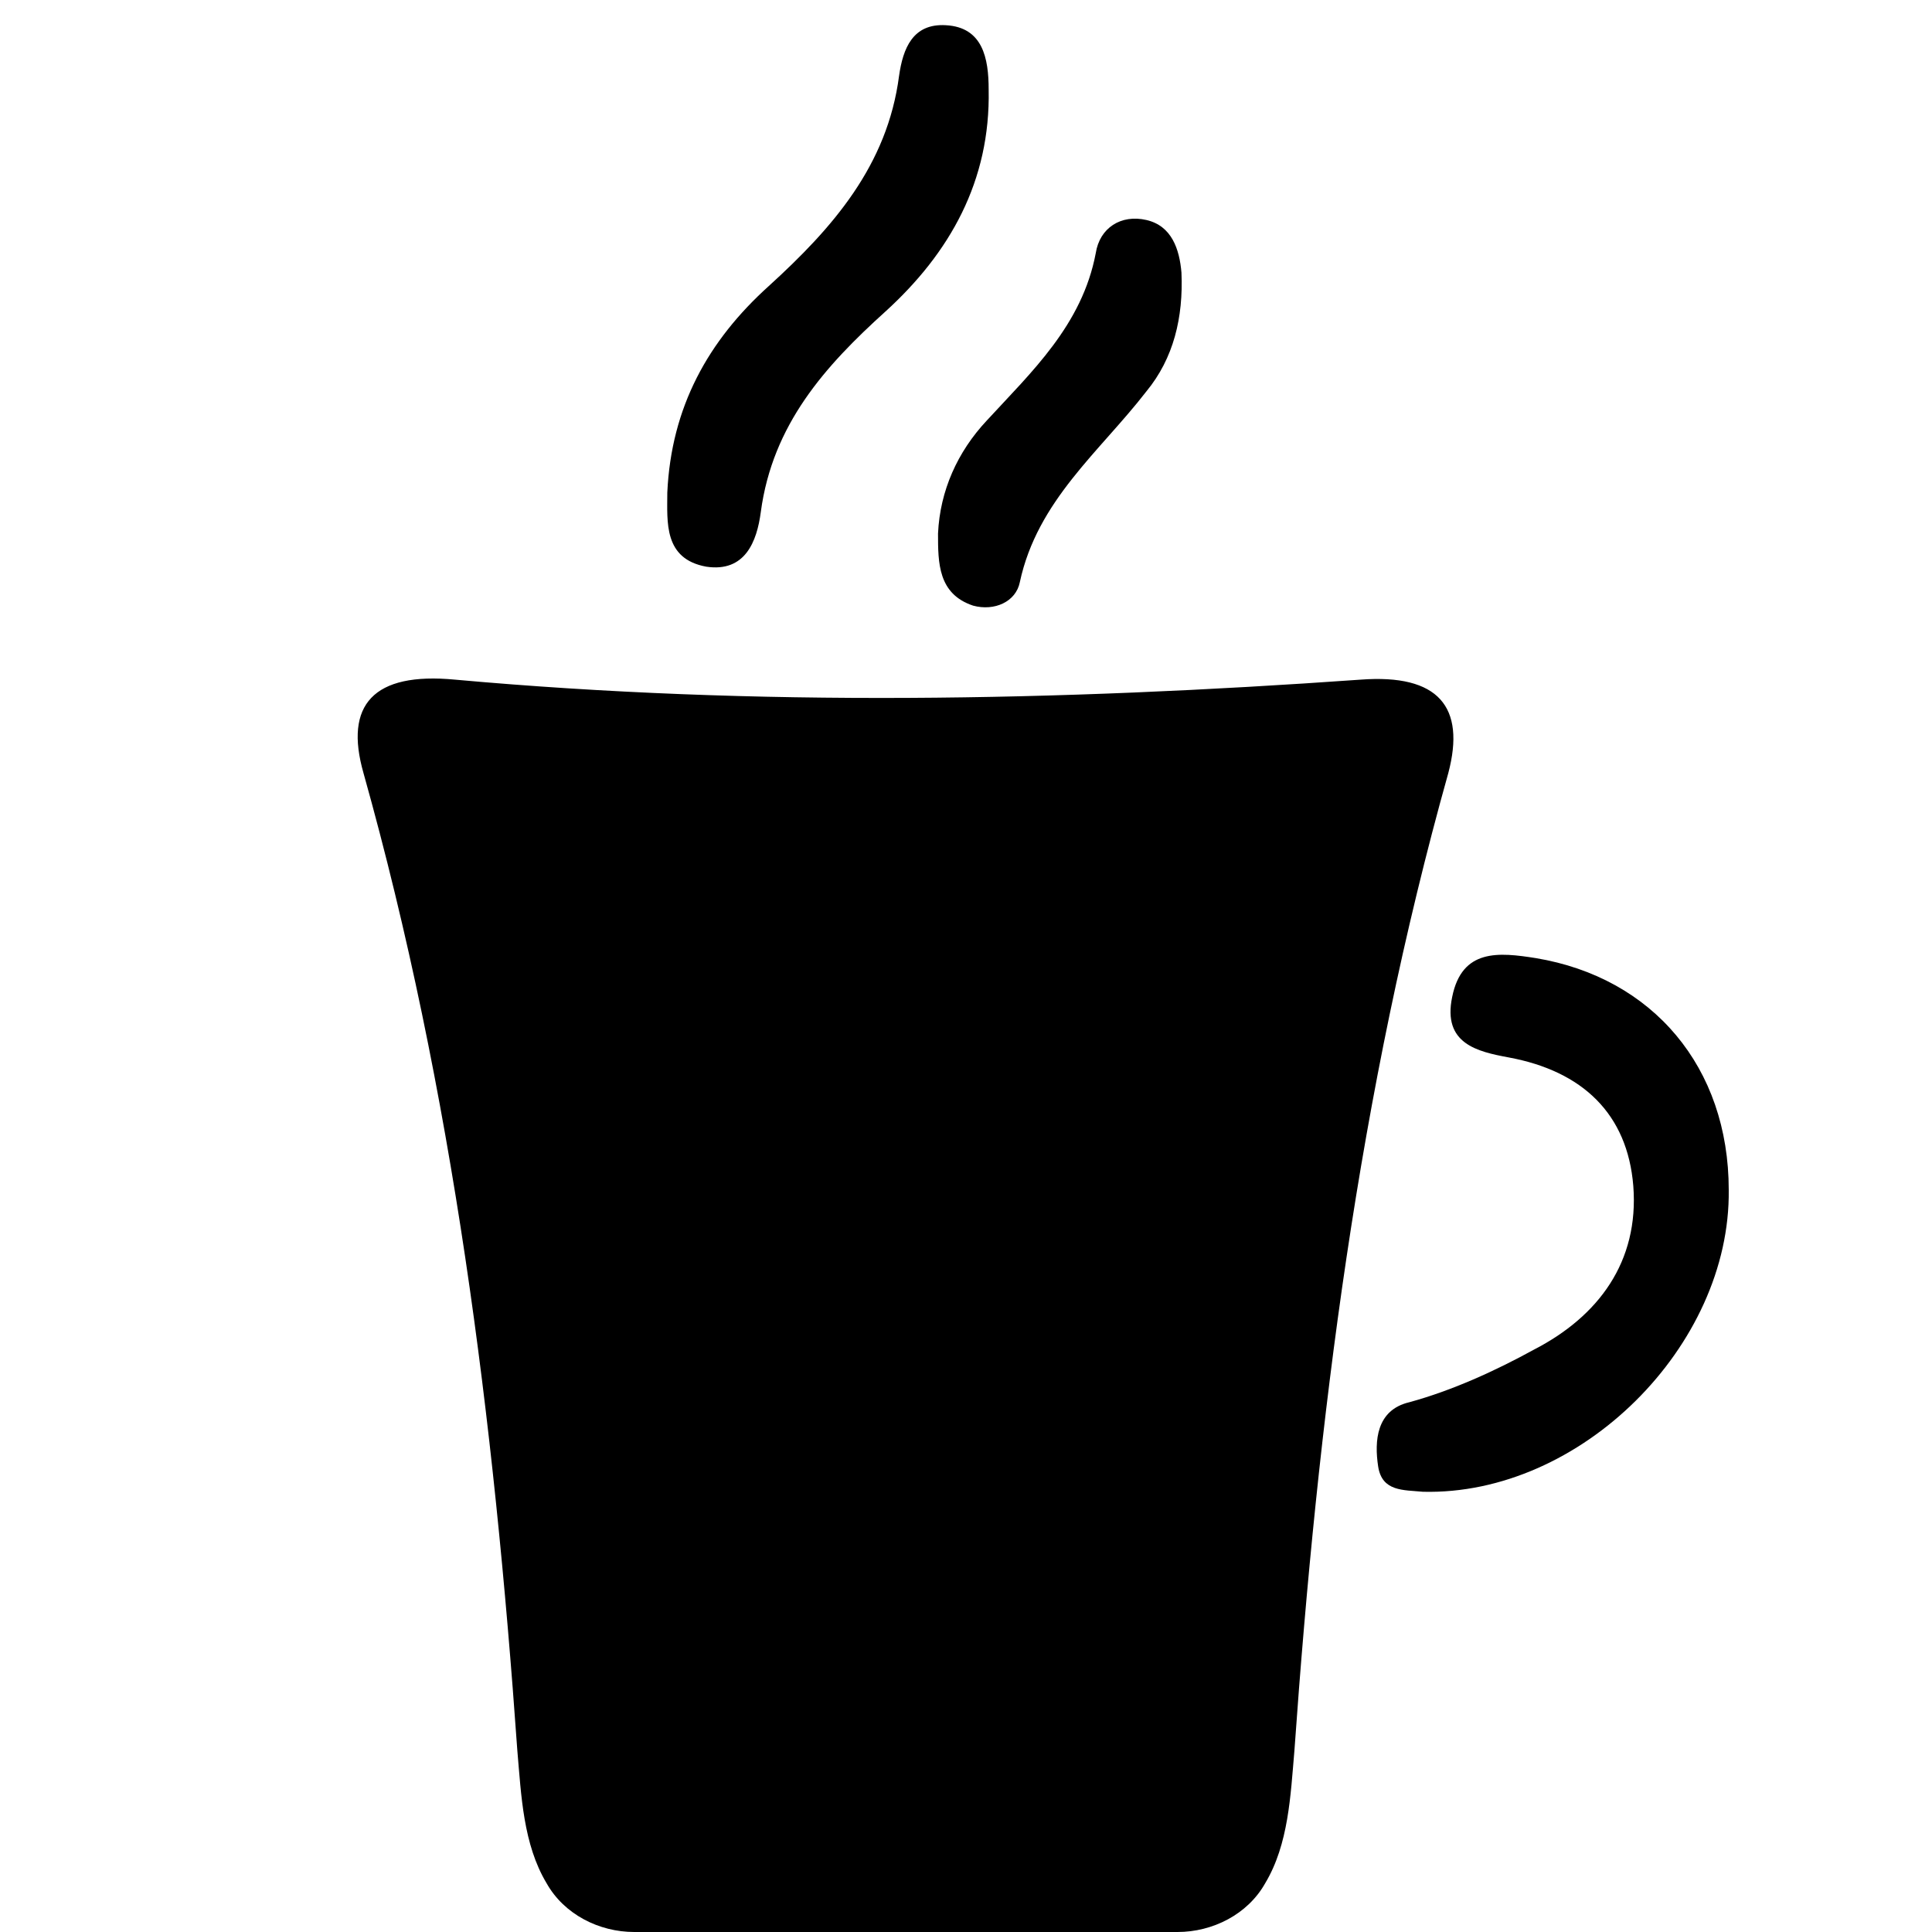 <?xml version="1.0" encoding="utf-8"?>
<!-- Generator: Adobe Illustrator 15.1.0, SVG Export Plug-In . SVG Version: 6.00 Build 0)  -->
<!DOCTYPE svg PUBLIC "-//W3C//DTD SVG 1.1//EN" "http://www.w3.org/Graphics/SVG/1.1/DTD/svg11.dtd">
<svg version="1.1" id="Layer_1" xmlns="http://www.w3.org/2000/svg" xmlns:xlink="http://www.w3.org/1999/xlink" x="0px" y="0px"
	 width="96px" height="96px" viewBox="0 0 96 96" enable-background="new 0 0 96 96" xml:space="preserve">
<g>
	<path d="M67.609,33.771c-15,1.064-29.999,1.354-45,0c-4.065-0.388-5.515,1.257-4.547,4.644c4.451,15.872,6.483,32.128,7.645,48.581
		c0.193,2.227,0.291,4.645,1.452,6.58C28.03,95.127,29.771,96,31.513,96h26.999c1.741,0,3.485-0.873,4.355-2.424
		c1.163-1.936,1.259-4.354,1.451-6.58c1.162-16.453,3.193-32.709,7.647-48.581C72.836,35.125,71.482,33.48,67.609,33.771z"/>
	<path d="M76.319,47.609c-1.84-0.291-3.678-0.483-4.162,1.934c-0.483,2.326,1.259,2.711,2.808,3c3.677,0.68,5.904,2.809,6.193,6.387
		c0.291,3.777-1.742,6.484-4.934,8.131c-1.938,1.064-4.067,2.033-6.195,2.615c-1.646,0.387-1.741,1.932-1.549,3.193
		c0.193,1.256,1.26,1.162,2.226,1.256c7.838,0.195,15.291-7.256,15.194-14.998C85.9,53.029,82.127,48.578,76.319,47.609z"/>
	<path d="M35.094,28.158c1.936,0.29,2.517-1.259,2.709-2.71c0.581-4.355,3.194-7.258,6.194-9.969
		c3.193-2.903,5.224-6.483,5.129-11.032c0-1.548-0.29-3.097-2.13-3.194c-1.645-0.097-2.129,1.162-2.322,2.517
		c-0.581,4.451-3.29,7.548-6.483,10.452c-3.001,2.709-4.839,6-5.033,10.258C33.158,25.932,32.965,27.77,35.094,28.158z"/>
	<path d="M46.61,26.511c0,1.453,0,3.001,1.741,3.582c1.065,0.29,2.129-0.194,2.323-1.162c0.871-4.064,3.969-6.483,6.29-9.484
		c1.355-1.645,1.839-3.677,1.742-5.902c-0.098-1.161-0.482-2.323-1.742-2.613c-1.258-0.291-2.321,0.387-2.516,1.645
		c-0.678,3.581-3.194,5.904-5.419,8.323C47.579,22.448,46.707,24.383,46.61,26.511z"/>
</g>
</svg>
